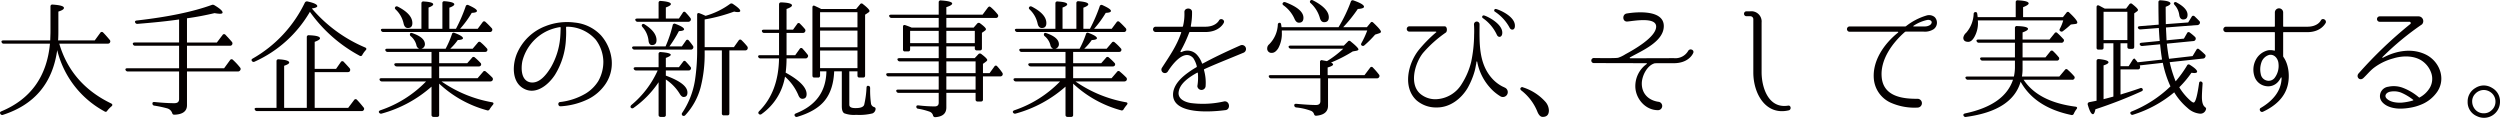 <svg xmlns="http://www.w3.org/2000/svg" width="804.472" height="37.91" viewBox="0 0 804.472 37.91"><title>01-lead</title><g id="a15f3c39-f899-4986-bca7-9fff4722ac96" data-name="レイヤー 2"><g id="f0467b2a-34e8-45ed-94f5-a0f145263bb8" data-name="レイヤー 1"><path d="M3.832,38.97a.665.665,0,0,1-.834-.291c-.25-.333-.125-.666.293-.833,9.41-3.914,14.656-11.16,15.656-21.778H4.082a.648.648,0,0,1-.709-.541c-.125-.292.084-.5.584-.5H19.031c.041-1.291.082-2.207.082-2.832V4.116a.581.581,0,0,1,.709-.625c2.414.167,3.623.5,3.623,1.083,0,.416-.584.791-1.791,1.166v6.371c0,.625,0,1.583-.084,2.915H33.355l1.791-2.457a.568.568,0,0,1,.916-.083c.748.75,1.416,1.541,2.123,2.374a.688.688,0,0,1,.041.875c-.082.208-.332.333-.707.333H21.945c2.541,8.661,8.121,15.116,16.699,19.238.457.25.498.583.123.916a8.797,8.797,0,0,0-1.373,1.416.576.576,0,0,1-.916.208A30.643,30.643,0,0,1,21.279,18.149C19.779,28.768,13.992,35.681,3.832,38.97Z" transform="translate(-2.87 -2.018)" fill="#040000"/><path d="M63.039,16.733V23.98H74.99l1.914-2.623a.57.57,0,0,1,.918-.084,20.893,20.893,0,0,1,2.289,2.457.695.695,0,0,1,.041.916.839.839,0,0,1-.748.375H63.039V35.889c0,1.915-1.375,2.957-4.082,3.04-.416,0-.582-.208-.707-.583a2.333,2.333,0,0,0-1.582-1.458,35.441,35.441,0,0,0-4.123-.874.658.658,0,0,1-.625-.708c0-.375.25-.5.709-.458,2.457.25,4.58.375,6.328.375,1.041,0,1.541-.417,1.541-1.333V25.02h-16.49a.762.762,0,0,1-.748-.5c-.125-.333.125-.541.582-.541H60.498V16.733H46.383a.713.713,0,0,1-.75-.5c-.125-.333.125-.541.582-.541H60.498V8.28c-3.705.541-8.162 1-13.367,1.416a.718.718,0,0,1-.791-.5c-.125-.291.084-.541.543-.583Q61.81,6.927,70.992,3.617a.949.949,0,0,1,.875.084c1.748,1.041,2.623,1.832,2.623,2.332,0,.291-.291.416-.916.416a14.355,14.355,0,0,1-1.666-.208c-2.832.666-5.787,1.249-8.869,1.666v7.787h9.619l1.832-2.415a.566.566,0,0,1,.916-.083c.625.666,1.332,1.416,2.041,2.249a.76.76,0,0,1,.125.916.728.728,0,0,1-.75.374Z" transform="translate(-2.87 -2.018)" fill="#040000"/><path d="M103.467,5.032a46.054,46.054,0,0,0,16.947,12.284c.416.208.459.541.125.875a7.608,7.608,0,0,0-1.082,1.499.569.569,0,0,1-.875.25,46.613,46.613,0,0,1-15.99-14.116A39.043,39.043,0,0,1,84.811,21.855a.645.645,0,0,1-.873-.208c-.25-.291-.125-.583.25-.791A41.259,41.259,0,0,0,100.969,2.867a.756.756,0,0,1,.873-.375q3.123.687,3.123,1.499,0,.5-1.748.75C103.301,4.824,103.383,4.949,103.467,5.032Zm.666,20.196V36.722H114.918l1.916-2.54a.563.563,0,0,1,.916-.042c.791.833,1.457,1.624,2.082,2.415a.645.645,0,0,1,.082.875.736.736,0,0,1-.707.333H85.603a.763.763,0,0,1-.75-.5c-.168-.333.082-.541.582-.541H91.85V21.73a.58.58,0,0,1,.707-.625c2.248.125,3.373.499,3.373,1.041,0,.334-.541.666-1.625,1.041V36.722h7.289V13.985a.579.579,0,0,1,.707-.625c2.373.084,3.539.416,3.539,1,0,.333-.582.708-1.707,1.124v8.703h6.871l1.541-2.207a.568.568,0,0,1,.916-.083c.707.749,1.332,1.415,1.916,2.082a.814.814,0,0,1,.082.916c-.125.25-.375.333-.75.333Z" transform="translate(-2.87 -2.018)" fill="#040000"/><path d="M144.185,18.732v3.623h9.035l1.541-1.749a.57.57,0,0,1,.916-.084,17.858,17.858,0,0,1,1.791,1.708.658.658,0,0,1,.084.916.807.807,0,0,1-.709.25H144.185v3.789h12.367l1.748-2.04a.569.569,0,0,1,.916-.084,26.552,26.552,0,0,1,2.041,1.873.76.76,0,0,1,.125.916.84.84,0,0,1-.75.375H144.935a40.917,40.917,0,0,0,16.281,6.704c.5.084.582.417.25.833a11.141,11.141,0,0,0-1.041,1.416.643.643,0,0,1-.834.333,36.387,36.387,0,0,1-15.406-8.578V38.97a.583.583,0,0,1-.625.666h-1.166a.613.613,0,0,1-.666-.666V29.893a40.161,40.161,0,0,1-15.99,8.661.717.717,0,0,1-.875-.291c-.207-.291-.041-.583.375-.75a36.871,36.871,0,0,0,14.74-9.286H125.779a.764.764,0,0,1-.75-.5c-.125-.334.084-.542.584-.542h16.115v-3.789H130.527a.8.8,0,0,1-.75-.5c-.125-.333.125-.541.625-.541h11.326V18.732H127.654a.749.749,0,0,1-.75-.458c-.166-.333.041-.583.582-.583h10.244a1.555,1.555,0,0,1-.875-1.208,5.494,5.494,0,0,0-1.832-2.832.664.664,0,0,1-.125-.916c.084-.167.334-.167.709-.042,2.623.916,3.998,2.082,3.998,3.581a1.477,1.477,0,0,1-1.125,1.416h7.787a30.487,30.487,0,0,0,2.039-4.706.55.55,0,0,1,.834-.374c1.791.666,2.707,1.249,2.707,1.707,0,.333-.584.541-1.666.583a18.217,18.217,0,0,1-2.416,2.79h7.205l1.666-1.957a.569.569,0,0,1,.916-.084,16.81,16.81,0,0,1,1.957,1.915.644.644,0,0,1,.082.875c-.125.208-.332.291-.707.291Zm5.412-7.454a51.003,51.003,0,0,0,3.123-7.204.603.603,0,0,1,.875-.416c1.832.833,2.748,1.416,2.748,1.874,0,.375-.541.583-1.666.625a33.257,33.257,0,0,1-3.746,5.122h5.662l1.582-2.123a.569.569,0,0,1,.916-.084c.793.708,1.459,1.415,2,1.998a.744.744,0,0,1-.625,1.25H126.238a.762.762,0,0,1-.75-.5c-.166-.334.084-.542.582-.542h12.41V3.117a.58.58,0,0,1,.707-.625c2.041.125,3.082.416,3.082.916,0,.334-.5.666-1.498,1.041v6.829h4.455V3.034a.58.58,0,0,1,.707-.625q3.123.25,3.123.999c0,.334-.541.708-1.582,1.083v6.787Zm-18.695-7.12c3.123,1.624,4.662,3.373,4.662,5.288,0,1.041-.457,1.583-1.457,1.583q-1.06,0-1.373-1.499a8.707,8.707,0,0,0-2.541-4.456c-.291-.291-.332-.541-.125-.791C130.234,4.033,130.527,3.991,130.902,4.158Z" transform="translate(-2.87 -2.018)" fill="#040000"/><path d="M199.728,21.689a11.867,11.867,0,0,1-2.25,7.704,14.618,14.618,0,0,1-5.121,4.414,23.264,23.264,0,0,1-9.078,2.415c-.875.084-1.041-1.291-.166-1.374A20.778,20.778,0,0,0,191.357,32.1a12.304,12.304,0,0,0,4.039-3.998,12.598,12.598,0,0,0,1.625-6.371,12.096,12.096,0,0,0-2.457-6.954,12.373,12.373,0,0,0-9.369-4.164.178.178,0,0,0-.166.167v.499a28.849,28.849,0,0,1-.043,3.207,23.881,23.881,0,0,1-3.539,11.618c-2.166,3.332-6.412,6.788-10.41,4.206-3.582-2.29-3.248-7.704-1.791-11.118a16.218,16.218,0,0,1,9.119-8.745,18.949,18.949,0,0,1,9.453-1.166,13.348,13.348,0,0,1,8.412,4.081,14.06,14.06,0,0,1,3.498,8.245ZM183.279,10.904a.178.178,0,0,0-.166-.167,15.384,15.384,0,0,0-4.082,1.208,14.767,14.767,0,0,0-8.078,9.786c-.457,2.374-.416,6.205,2.582,6.788,2.957.5,5.248-2.624,6.58-4.789a22.933,22.933,0,0,0,2.998-9.411c.125-1.333.125-2.332.166-3.04Z" transform="translate(-2.87 -2.018)" fill="#040000"/><path d="M214.797,28.477a31.42,31.42,0,0,1-8.037,8.245.624.624,0,0,1-.916-.084c-.166-.249-.084-.541.207-.833a30.901,30.901,0,0,0,8.453-11.118h-6.953a.763.763,0,0,1-.75-.5c-.125-.333.125-.541.625-.541h7.371V19.398a.58.58,0,0,1,.707-.624c2.123.166,3.207.458,3.207.874,0,.291-.541.625-1.582,1V23.646h4.205l1.332-1.748c.25-.375.584-.417.916-.042.541.583,1.041,1.125,1.459,1.666a.641.641,0,0,1,.041.874c-.125.208-.291.292-.666.292h-7.287v1.665c4.664,1.708,6.953,3.498,6.953,5.455,0,.958-.416,1.416-1.248,1.416-.418,0-.834-.333-1.25-1.041a14.526,14.526,0,0,0-4.455-4.58V38.97a.583.583,0,0,1-.625.666h-1.041a.613.613,0,0,1-.666-.666Zm2.248-11.535a40.089,40.089,0,0,0,2.291-6.829.591.591,0,0,1,.873-.416c1.875.708,2.791,1.291,2.791,1.749,0,.333-.541.541-1.666.583a41.482,41.482,0,0,1-3.039,4.914h3.996l1.291-1.833a.53.53,0,0,1,.916-.083,20.08,20.08,0,0,1,1.291,1.666.758.758,0,0,1,.084.916.796.796,0,0,1-.75.374H207.051a.764.764,0,0,1-.75-.5c-.125-.333.125-.541.625-.541Zm-2.248-8.953V2.95a.58.58,0,0,1,.707-.625q3.249.25,3.248,1c0,.333-.541.708-1.623,1.083V7.989h4.205l1.25-1.874a.516.516,0,0,1,.916-.083,19.047,19.047,0,0,1,1.541,1.79.694.694,0,0,1,0,.875.836.836,0,0,1-.709.333h-16.24a.729.729,0,0,1-.75-.5c-.166-.333.084-.541.584-.541Zm-4.498,1.873c2.582,1.624,3.832,3.332,3.832,5.081,0,1.041-.5,1.582-1.459,1.582-.666,0-1.041-.541-1.123-1.54a7.758,7.758,0,0,0-1.957-4.289c-.25-.334-.293-.583-.084-.833A.617.617,0,0,1,210.299,9.863Zm19.322,8.37v.666a42.958,42.958,0,0,1-1.291,11.202,21.208,21.208,0,0,1-4.955,8.994.667.667,0,0,1-.959.042.631.631,0,0,1,0-.833,26.227,26.227,0,0,0,4.082-10.41,64.266,64.266,0,0,0,.707-10.036V6.781c0-.5.291-.666.75-.5.791.291,1.416.583,1.957.833a24.771,24.771,0,0,0,7.871-3.831.75.75,0,0,1,.916,0c1.582,1.042,2.373,1.791,2.373,2.207,0,.292-.25.417-.75.417a4.402,4.402,0,0,1-1.207-.167,53.669,53.669,0,0,1-9.494,2.54v8.911h9.41l1.541-2.165a.569.569,0,0,1,.916-.083,19.971,19.971,0,0,1,1.832,1.998.836.836,0,0,1,.084.875.756.756,0,0,1-.75.416h-5.08V38.471c0,.458-.209.666-.625.666h-1.125a.578.578,0,0,1-.666-.666V18.232Z" transform="translate(-2.87 -2.018)" fill="#040000"/><path d="M255.973,20.814a35.801,35.801,0,0,1-.291,4.58c4.496,2.457,6.746,4.789,6.746,6.913q0,1.498-1.375,1.499c-.582,0-1-.416-1.332-1.291a16.642,16.642,0,0,0-4.248-5.83A18.447,18.447,0,0,1,247.935,38.72a.621.621,0,0,1-.916-.084c-.207-.249-.166-.499.125-.833,4.164-4.123,6.289-9.786,6.414-16.99h-5.955a.729.729,0,0,1-.75-.5c-.125-.334.125-.541.582-.541h6.123V12.611H248.77a.681.681,0,0,1-.709-.5c-.125-.333.125-.541.584-.541h4.914V3.45c0-.458.248-.666.707-.666,2.291.083,3.457.416,3.457.958,0,.374-.584.75-1.75,1.165V11.57h2.082l1.332-1.832a.529.529,0,0,1,.916-.084,21.896,21.896,0,0,1,1.541,1.665.747.747,0,0,1,.084.916.73.73,0,0,1-.709.375h-5.246v7.162h2.791l1.457-2.04a.544.544,0,0,1,.916-.042,23.547,23.547,0,0,1,1.582,1.874.642.642,0,0,1,.041.874.729.729,0,0,1-.707.375ZM278.375,4.907l1.25-1.499a.566.566,0,0,1,.916-.083c1.457,1.124,2.123,1.874,2.123,2.207a.527.527,0,0,1-.291.458l-1.123.75V26.311c0,.459-.209.666-.668.666h-1.123c-.459,0-.666-.208-.666-.666V24.979h-2.625V35.722c0,.75.668,1.083,2,1.083,1.582,0,2.539-.333,2.789-1.083a29.34,29.34,0,0,0,.75-5.539c.041-.499.334-.666.75-.499.291.084.416.334.416.75a30.754,30.754,0,0,0,.291,4.997,1.421,1.421,0,0,0,.875.999c.416.125.625.292.582.75a1.655,1.655,0,0,1-.998,1.332,17.625,17.625,0,0,1-5.248.459,8.862,8.862,0,0,1-3.83-.499c-.541-.334-.791-1.083-.791-2.291V24.979h-2.457c-.166,3.998-1.207,7.162-3.082,9.453-1.791,2.207-4.705,3.956-8.744,5.163a.661.661,0,0,1-.875-.333c-.166-.333,0-.583.375-.75,6.455-2.54,9.703-7.037,9.828-13.533h-2.041V26.311a.594.594,0,0,1-.666.666h-1.166c-.416,0-.625-.208-.625-.666V4.408c0-.5.291-.708.75-.5.666.333,1.373.625,2.041.999Zm-11.617,1.041V10.82H278.793V5.948Zm12.035,5.913H266.758v5.372H278.793Zm0,6.413H266.758v5.663H278.793Z" transform="translate(-2.87 -2.018)" fill="#040000"/><path d="M304.935,10.904V7.781H289.779a.729.729,0,0,1-.75-.5c-.166-.291.084-.541.584-.541h15.322V2.784a.581.581,0,0,1,.709-.625c2.457.167,3.623.5,3.623,1,0,.374-.625.75-1.875,1.166V6.74h11.66l1.707-2.29c.291-.333.541-.416.791-.208a2.924,2.924,0,0,1,.416.333,15.556,15.556,0,0,1,1.916,2.04.686.686,0,0,1-.582,1.166H307.393v3.123H316.18l1.125-1.29a.664.664,0,0,1,.957-.084q1.872,1.374,1.873,1.873c0,.167-.125.375-.457.583l-.834.583v4.997c0,.458-.207.666-.623.666h-1a.594.594,0,0,1-.666-.666v-.625h-9.162v3.79h9.119l1.166-1.25a.671.671,0,0,1,.959-.084c1.291.958,1.914,1.624,1.914,1.916,0,.166-.166.374-.457.583l-.916.666v2.998h2.123l1.541-2.123a.531.531,0,0,1,.916-.084,17.66,17.66,0,0,1,1.625,2.04.755.755,0,0,1,.041.875.783.783,0,0,1-.707.333h-5.539v7.412a.583.583,0,0,1-.625.667h-1.082a.594.594,0,0,1-.666-.667V31.891h-9.412v4.706c0,1.915-1.166,2.956-3.539,3.123a.695.695,0,0,1-.75-.583,1.771,1.771,0,0,0-1.166-1.208,21.918,21.918,0,0,0-3.58-.916.622.622,0,0,1-.625-.666c0-.333.25-.458.707-.416a47.125,47.125,0,0,0,5.164.334c.916,0,1.332-.417,1.332-1.208V31.891H292.068a.697.697,0,0,1-.748-.458c-.168-.334.041-.583.541-.583h13.074V26.602H288.779a.672.672,0,0,1-.707-.541c-.125-.292.125-.5.582-.5h16.281v-3.789H292.443a.725.725,0,0,1-.748-.5c-.168-.291.082-.541.582-.541h12.658v-3.79h-9.201v.958c0,.458-.209.666-.625.666h-1a.579.579,0,0,1-.666-.666V10.654c0-.5.291-.708.75-.541.832.291,1.498.541,2.039.791Zm0,1.041h-9.201v3.956h9.201Zm2.457,0v3.956h9.162V11.945Zm0,13.617h9.412v-3.789h-9.412Zm0,1.041V30.85h9.412V26.602Z" transform="translate(-2.87 -2.018)" fill="#040000"/><path d="M348.195,18.732v3.623h9.037l1.541-1.749a.57.57,0,0,1,.916-.084,17.819,17.819,0,0,1,1.789,1.708.654.654,0,0,1,.084.916.803.803,0,0,1-.707.25h-12.66v3.789h12.367l1.75-2.04a.569.569,0,0,1,.916-.084,27.317,27.317,0,0,1,2.041,1.873.76.76,0,0,1,.125.916.844.844,0,0,1-.75.375H348.945a40.94,40.94,0,0,0,16.281,6.704c.5.084.584.417.25.833a11.151,11.151,0,0,0-1.041,1.416.64.64,0,0,1-.832.333,36.393,36.393,0,0,1-15.408-8.578V38.97a.582.582,0,0,1-.625.666h-1.164a.613.613,0,0,1-.668-.666V29.893a40.135,40.135,0,0,1-15.99,8.661.714.714,0,0,1-.873-.291c-.209-.291-.043-.583.375-.75a36.871,36.871,0,0,0,14.74-9.286H329.791a.762.762,0,0,1-.75-.5c-.125-.334.084-.542.582-.542h16.115v-3.789H334.537a.804.804,0,0,1-.75-.5c-.125-.333.125-.541.625-.541h11.326V18.732H331.664a.749.749,0,0,1-.75-.458c-.166-.333.043-.583.584-.583h10.244a1.547,1.547,0,0,1-.875-1.208,5.507,5.507,0,0,0-1.832-2.832.662.662,0,0,1-.125-.916c.082-.167.332-.167.707-.042,2.623.916,3.998,2.082,3.998,3.581a1.477,1.477,0,0,1-1.125,1.416h7.787a30.292,30.292,0,0,0,2.041-4.706.548.548,0,0,1,.832-.374c1.791.666,2.707,1.249,2.707,1.707,0,.333-.582.541-1.666.583a18.296,18.296,0,0,1-2.414,2.79h7.203l1.666-1.957a.57.57,0,0,1,.916-.084,16.817,16.817,0,0,1,1.957,1.915.647.647,0,0,1,.084.875c-.125.208-.334.291-.709.291Zm5.414-7.454a51.003,51.003,0,0,0,3.123-7.204.602.602,0,0,1,.875-.416c1.832.833,2.748,1.416,2.748,1.874,0,.375-.541.583-1.666.625a33.282,33.282,0,0,1-3.748,5.122h5.664l1.582-2.123a.569.569,0,0,1,.916-.084c.791.708,1.457,1.415,1.998,1.998a.743.743,0,0,1-.623,1.25H330.248a.764.764,0,0,1-.75-.5c-.166-.334.084-.542.584-.542H342.49V3.117a.581.581,0,0,1,.709-.625c2.041.125,3.082.416,3.082.916,0,.334-.5.666-1.5,1.041v6.829h4.455V3.034a.581.581,0,0,1,.709-.625q3.123.25,3.123.999c0,.334-.541.708-1.582,1.083v6.787Zm-18.697-7.12c3.123,1.624,4.664,3.373,4.664,5.288,0,1.041-.459,1.583-1.457,1.583q-1.063,0-1.375-1.499a8.703,8.703,0,0,0-2.539-4.456c-.293-.291-.334-.541-.125-.791C334.246,4.033,334.537,3.991,334.912,4.158Z" transform="translate(-2.87 -2.018)" fill="#040000"/><path d="M390.414,24.27a.251.251,0,0,0-.125.25,14.918,14.918,0,0,1,.541,5.08,1.335,1.335,0,0,1-2.666.125,16.345,16.345,0,0,0,.168-4.206c-.043-.084-.125-.167-.209-.125-2.539,1.415-5.746,3.498-5.996,6.413-.166,2.166,2.166,3.082,3.955,3.373a30.507,30.507,0,0,0,10.744-.541c1.832-.208,2.123,2.748.25,2.831-6.121.791-17.781,1.125-16.656-5.913.5-2.748,2.914-4.872,5.039-6.371a26.057,26.057,0,0,1,2.414-1.54.295.295,0,0,0,.125-.25,8.347,8.347,0,0,0-1.166-2.707c-3.082-3.29-7.203,2.79-8.203,4.372a1.115,1.115,0,0,1-1.873-1.208c2.623-4.039,4.746-7.079,6.203-11.285.043-.125,0-.249-.082-.249h-8.121a.854.854,0,1,1,0-1.708h8.578a.191.191,0,0,0,.209-.167A15.913,15.913,0,0,0,384,5.99v-.042c-.082-1.582,2.582-1.582,2.457.042a21.336,21.336,0,0,1-.416,4.456.179.179,0,0,0,.166.167h4.539c3.332,0,4.332-1.915,4.373-1.999.5-.958,2.041-.208,1.541.75-.043.125-1.416,2.957-5.914,2.957H385.75a.279.279,0,0,0-.209.167,42.592,42.592,0,0,1-2.789,5.996c-.084.167.082.375.25.292l.332-.125a4.116,4.116,0,0,1,4.664.958,8.163,8.163,0,0,1,1.666,2.79.153.153,0,0,0,.209.084c3.539-1.916,6.912-3.54,12.158-5.872a1.286,1.286,0,0,1,1.082,2.332C397.201,21.398,393.787,22.73,390.414,24.27Z" transform="translate(-2.87 -2.018)" fill="#040000"/><path d="M433.588,10.779a46.939,46.939,0,0,0,3.957-8.204.612.612,0,0,1,.875-.416c2.248.791,3.373,1.458,3.373,2.041,0,.374-.668.625-2,.708a47.541,47.541,0,0,1-4.705,5.872h7.621l1.166-1.416c.248-.375.582-.375.916-.042,1.623,1.541,2.455,2.499,2.455,2.915,0,.167-.166.375-.582.5l-1.291.416a33.658,33.658,0,0,1-3.457,3.456.653.653,0,0,1-.916,0c-.207-.166-.207-.416,0-.791a26.999,26.999,0,0,0,1.834-3.997H415.35v.624a9.723,9.723,0,0,1-1.166,5.122c-.625.958-1.291,1.458-1.998,1.458a1.355,1.355,0,0,1-1.541-1.499,1.662,1.662,0,0,1,.625-1.25,9.55,9.55,0,0,0,2.789-6.329.57.57,0,0,1,.709-.583q.31.062.375.625c.082.499.123.75.123.791ZM431.84,22.771c0,.292-.584.625-1.748.958v2.457H441.959l1.791-2.374a.545.545,0,0,1,.916-.042,24.112,24.112,0,0,1,1.914,2.207.697.697,0,0,1,.043.916.783.783,0,0,1-.709.334H430.215v8.786c0,1.957-1.289,3.04-3.83,3.248-.416,0-.582-.208-.707-.625a1.673,1.673,0,0,0-.959-.958,18.609,18.609,0,0,0-4.746-1.083.695.695,0,0,1-.625-.75c0-.291.25-.458.707-.416,2.748.25,4.873.375,6.289.375.957,0,1.416-.417,1.416-1.25V27.227H411.935a.713.713,0,0,1-.75-.5c-.166-.333.084-.541.584-.541h15.865v-4.206a.538.538,0,0,1,.707-.583c.375.083.875.167,1.5.291l.25-.125a32.194,32.194,0,0,0,5.037-3.873H418.348a.783.783,0,0,1-.791-.458c-.125-.333.084-.541.625-.541h17.115l1.289-1.291a.568.568,0,0,1,.918-.042c1.664,1.333,2.498,2.207,2.498,2.54,0,.208-.209.375-.666.458l-1.166.208a45.232,45.232,0,0,1-6.996,3.581C431.631,22.355,431.84,22.564,431.84,22.771ZM416.516,2.742c3.832,1.458,5.789,3.123,5.789,4.997,0,1.083-.5,1.582-1.459,1.582-.623,0-1.082-.458-1.457-1.332a10.62,10.62,0,0,0-3.498-4.248c-.332-.25-.416-.499-.207-.791C415.85,2.701,416.1,2.617,416.516,2.742Zm8.828-.625c3.414,1.748,5.121,3.581,5.121,5.455,0,1.041-.498,1.583-1.498,1.583-.709,0-1.166-.5-1.416-1.5a10.279,10.279,0,0,0-2.914-4.622.523.523,0,0,1-.125-.791C424.678,1.993,424.969,1.951,425.344,2.118Z" transform="translate(-2.87 -2.018)" fill="#040000"/><path d="M485.844,33.099a14.082,14.082,0,0,1-3.457-2.832,17.145,17.145,0,0,1-4.164-8.37.13.13,0,0,0-.25,0c0,.125-.041.249-.041.416-.168.875-.293,1.749-.543,2.623A24.823,24.823,0,0,1,475.1,30.392c-2,3.332-5.58,6.246-9.91,6.205a9.56,9.56,0,0,1-6.496-2.291c-4.539-4.206-2.748-11.868.748-16.24a44.184,44.184,0,0,1,5.289-5.414.752.752,0,0,1,.291-.208.159.159,0,0,0-.082-.249h-8.537a.854.854,0,1,1,0-1.708h11.326c.834,0,.916,1.458.459,1.957a38.834,38.834,0,0,0-7.412,6.621c-2.666,3.332-4.707,10.494-.418,13.492a7.476,7.476,0,0,0,4.832,1.374,10.095,10.095,0,0,0,8.035-4.872,23.663,23.663,0,0,0,3.041-7.079,43.669,43.669,0,0,0,.957-8.745,29.186,29.186,0,0,0-.041-3.332.9.9,0,0,1,1.791-.166c0,5.788-.418,12.534,3.996,17.489a11.737,11.737,0,0,0,3.291,2.582s.541.249.957.458A1.575,1.575,0,0,1,485.844,33.099Zm.416-20.154c-.209,1.166-1.291,1.208-1.707.291a13.421,13.421,0,0,0-4.498-5.372.473.473,0,0,1,.334-.875C481.18,7.114,486.76,9.738,486.26,12.944Zm4.08-2.373c-.084,1.208-1.25,1.29-1.707.333a14.181,14.181,0,0,0-4.705-5.122.468.468,0,0,1,.291-.875C485.051,5.032,490.674,7.281,490.34,10.571Z" transform="translate(-2.87 -2.018)" fill="#040000"/><path d="M492.998,30.142a16.305,16.305,0,0,1,7.08,4.539,4.42,4.42,0,0,1,1.207,2.873c0,1.375-.666,2.082-1.998,2.082-.668,0-1.209-.541-1.666-1.583A16.29,16.29,0,0,0,492.373,31.1c-.291-.291-.373-.541-.166-.791A.564.564,0,0,1,492.998,30.142Z" transform="translate(-2.87 -2.018)" fill="#040000"/><path d="M541.508,20.731a4.773,4.773,0,0,0,4.621-2.374c.584-.916,2.082-.249,1.582.75-.291.666-1.789,3.248-6.246,3.248,0,0-5.871-.042-6.162.042-2.498.708-4.123,4.164-4.123,6.496,0,3.207,2.082,5.372,5.289,5.872a1.354,1.354,0,0,1-.084,2.706c-4.164,0-7.287-3.872-7.287-7.703a8.76,8.76,0,0,1,3.664-7.163c.084-.084.084-.208-.082-.25l-16.99-.042a.813.813,0,0,1,.041-1.624s6.955.125,7.83-.083a10.042,10.042,0,0,0,2.33-1.125c2.625-1.415,9.912-5.497,9.912-8.911,0-3.248-7.537-1.749-9.287-1.624-1.623.125-1.707-2.332-.207-2.582,3.164-.541,11.951-1.291,11.951,4.039,0,5.08-7.205,7.995-10.869,10.077-.125.125-.166.25.084.291Z" transform="translate(-2.87 -2.018)" fill="#040000"/><path d="M578.52,37.513c-7.494,1.79-11.451-5.413-11.451-12.159V8.197a.96.96,0,0,0-.916-.958h-1.291a.791.791,0,0,1,0-1.582h1.209A3.302,3.302,0,0,1,569.734,9.28V25.229c0,5.039,2.248,11.784,8.494,10.785C579.188,35.806,579.394,37.263,578.52,37.513Z" transform="translate(-2.87 -2.018)" fill="#040000"/><path d="M625.109,11.403a5.174,5.174,0,0,1-3.246.791h-5.664a.582.582,0,0,0-.375.125c-4.08,3.581-7.912,8.911-7.453,14.45.5,6.204,6.496,7.079,11.492,7.037a1.416,1.416,0,1,1,.084,2.832,18.839,18.839,0,0,1-8.287-1.415,9.281,9.281,0,0,1-5.787-7.579c-.625-5.913,3.205-11.493,7.785-15.157a.145.145,0,0,0-.082-.25h-15.49a.854.854,0,1,1,0-1.707h17.863a.595.595,0,0,0,.25-.084,19.694,19.694,0,0,1,6.537-3.415,2.823,2.823,0,0,1,2.707.5A2.592,2.592,0,0,1,625.109,11.403Zm-2.123-2.956a12.767,12.767,0,0,0-4.371,1.873.107.107,0,0,0,.041.208h3.623a3.071,3.071,0,0,0,1.707-.5C625.027,9.113,624.236,8.239,622.986,8.447Z" transform="translate(-2.87 -2.018)" fill="#040000"/><path d="M651.504,7.531V2.742a.581.581,0,0,1,.709-.625c2.332.124,3.455.458,3.455 1,0,.333-.582.749-1.791,1.208V7.531h12.826l1.125-1.416a.528.528,0,0,1,.916-.042c1.748,1.624,2.582,2.707,2.582,3.165,0,.291-.209.458-.666.5l-1.416.166a28.268,28.268,0,0,1-2.541,2.124.643.643,0,0,1-.875,0c-.291-.208-.291-.458-.082-.833a12.339,12.339,0,0,0,1.041-2.623H639.303l.043.291a9.214,9.214,0,0,1-1.041,4.872c-.625,1.166-1.291,1.749-2.082,1.749-1.041,0-1.584-.458-1.584-1.333a2.652,2.652,0,0,1,.916-1.583,9.784,9.784,0,0,0,2.416-6.079.584.584,0,0,1,.709-.583c.291.041.416.25.457.624.041.25.084.583.125,1Zm14.033,19.113,1.791-2.124a.544.544,0,0,1,.916-.042,18.95,18.95,0,0,1,2.041,2.041.642.642,0,0,1,.041.874.688.688,0,0,1-.666.292H654.045c3.123,4.705,8.66,7.62,16.738,8.661.5.083.625.375.293.791a7.085,7.085,0,0,0-.875,1.458.669.669,0,0,1-.832.416c-7.787-1.624-13.242-5.205-16.283-10.702q-2.683,9.307-17.531,11.326a.704.704,0,0,1-.832-.374q-.249-.562.5-.75c8.453-1.79,13.574-5.371,15.406-10.826H636.18a.782.782,0,0,1-.791-.458c-.207-.334.043-.583.541-.583h14.992a14.52,14.52,0,0,0,.332-2.79v-2.332h-10.41a.729.729,0,0,1-.75-.5c-.166-.333.084-.541.584-.541h10.576V15.776H639.678a.729.729,0,0,1-.75-.499c-.166-.333.084-.541.584-.541h11.742V11.029a.581.581,0,0,1,.709-.625c2.332.083,3.498.375,3.498.916q0,.5-1.75,1.124v2.291h8.662l1.623-1.999a.546.546,0,0,1,.916-.084c.709.625,1.334,1.291,1.916,1.916a.605.605,0,0,1,.041.875.702.702,0,0,1-.707.333H653.711v4.705h7.371l1.541-1.915a.57.57,0,0,1,.916-.084,19.273,19.273,0,0,1,1.748,1.874.65.65,0,0,1,.084.875.688.688,0,0,1-.666.291H653.711V23.98a14.151,14.151,0,0,1-.207,2.665Z" transform="translate(-2.87 -2.018)" fill="#040000"/><path d="M698.596,21.19c-.25-1.541-.459-3.165-.625-4.914l-5.746.541a.761.761,0,0,1-.793-.458c-.125-.291.084-.541.543-.583l5.871-.583c-.084-.708-.168-2.082-.291-4.164l-5.914.458a.782.782,0,0,1-.791-.458c-.125-.333.084-.541.541-.583l6.121-.499c-.041-2.082-.082-4.497-.082-7.204a.579.579,0,0,1,.707-.625c2.123.124,3.164.499,3.164 1,0,.333-.498.708-1.541,1.083,0,2.54.043,4.373.043,5.58l7.203-.541,1.125-1.832c.207-.375.541-.416.916-.167.5.5,1,.958,1.498,1.499a.703.703,0,0,1,.168.875.808.808,0,0,1-.666.458l-10.203.791.209,4.123,5.58-.541.998-1.749a.543.543,0,0,1,.875-.208,16.771,16.771,0,0,1,1.707,1.416.76.76,0,0,1,.125.916.783.783,0,0,1-.707.416l-8.496.833c.25,2.165.5,3.789.709,4.872l7.578-.875,1.207-1.998c.209-.416.543-.5.875-.208a24.09,24.09,0,0,1,1.832,1.624.656.656,0,0,1,.168.875.784.784,0,0,1-.709.5l-10.744,1.166a38.795,38.795,0,0,0,1.916,6.163,36.591,36.591,0,0,0,3.664-5.081.562.562,0,0,1,.875-.25c1.625,1,2.373,1.748,2.373,2.207,0,.291-.332.458-.957.458-.084,0-.375-.042-.875-.084a33.07,33.07,0,0,1-3.914,4.664,19.091,19.091,0,0,0,3.664,4.372c.459.375.75.541.959.541.582,0,1.166-2.082,1.748-6.205.041-.5.375-.708.791-.5a.644.644,0,0,1,.334.708c-.125,1.874-.209,3.29-.209,4.247,0,1.624.334,2.707.959,3.165.291.25.498.458.332.833a1.826,1.826,0,0,1-1.873,1.333,6.717,6.717,0,0,1-4.039-1.832,20.412,20.412,0,0,1-4.289-5.039,38.429,38.429,0,0,1-13.242,7.204.617.617,0,0,1-.834-.375c-.166-.25,0-.5.375-.666a38.765,38.765,0,0,0,12.492-8.079,33.78,33.78,0,0,1-2.457-7.579l-7.453.833a.143.143,0,0,1,.041.083,1.01,1.01,0,0,1,0,.916.76.76,0,0,1-.707.291h-5.496v8.079l.332-.084a2.933,2.933,0,0,0,.334-.125c1.291-.374,3.164-.958,5.662-1.832a.566.566,0,0,1,.834.416c.082.25-.084.458-.459.625A144.772,144.772,0,0,1,677.15,37.18c-.209,1.083-.5,1.582-.793,1.582-.541,0-1.082-.999-1.664-3.039a.626.626,0,0,1,.5-.833l2.33-.458V21.648c0-.416.25-.625.709-.625,2.082.208,3.123.541,3.123,1.041,0,.334-.541.666-1.582,1V33.932l.625-.167c.582-.124,1.414-.374,2.539-.666V15.942h-3.164v1.416c0,.416-.209.625-.666.625h-.959a.553.553,0,0,1-.625-.625V4.325c0-.499.293-.708.75-.541.416.208.834.458,1.332.708l.543.291h6.869l1.041-1.375a.609.609,0,0,1,.959-.083c1.207.958,1.832,1.582,1.832,1.915,0,.125-.084.291-.334.458l-.873.625V17.067c0,.458-.209.666-.625.666h-.916c-.459,0-.666-.208-.666-.666V15.942h-2.207V23.313h2.623l1.291-2.04c.25-.375.541-.5.707-.333.043.083.168.208.25.333a5.749,5.749,0,0,1,.625.791ZM679.773,5.824v9.078h7.662V5.824Zm23.527-2.998c2.332,1.25,3.498,2.582,3.498,3.956,0,1-.459,1.499-1.416,1.499-.666,0-1.125-.5-1.25-1.457a5.879,5.879,0,0,0-1.498-3.207c-.25-.334-.334-.583-.125-.791A.617.617,0,0,1,703.301,2.825Z" transform="translate(-2.87 -2.018)" fill="#040000"/><path d="M745.352,12.361h-7.621a.153.153,0,0,0-.166.167v7.579a.575.575,0,0,0,.084.25c1.707,2.374,2.082,6.121,1.414,8.953-.957,4.205-4.246,6.912-7.994,8.661-.832.375-1.457-.875-.666-1.249,3.664-2.166,6.578-5.289,6.662-9.661,0-.125-.166-.167-.25-.042a6.775,6.775,0,0,1-.75,1.166,4.22,4.22,0,0,1-4.08,1.54,4.589,4.589,0,0,1-3.705-3.29,6.829,6.829,0,0,1,.416-5.038,5.932,5.932,0,0,1,4.08-3.206,5.141,5.141,0,0,1,1.957.124c.084.042.166-.042.166-.124V12.528c0-.124-.082-.167-.207-.167H719.158a.875.875,0,0,1,0-1.749h15.533a.189.189,0,0,0,.207-.167V6.032a1.333,1.333,0,1,1,2.666,0v4.414a.179.179,0,0,0,.166.167h7.621c3.33,0,4.289-1.915,4.33-1.999.5-.999,1.957-.208,1.582.75C751.182,9.488,749.807,12.361,745.352,12.361ZM733.066,19.69a3.707,3.707,0,0,0-2.539,2.54,6.712,6.712,0,0,0-.166,3.623,2.543,2.543,0,0,0,1.914,2.082,2.445,2.445,0,0,0,2.498-.791,6.377,6.377,0,0,0,1.291-4.663C735.982,21.064,734.857,19.357,733.066,19.69Z" transform="translate(-2.87 -2.018)" fill="#040000"/><path d="M787.111,31.6a11.49,11.49,0,0,1-5.373,4.164,14.938,14.938,0,0,1-3.08.875,19.906,19.906,0,0,1-3.082.333c-1.998.042-4.373-.374-5.871-1.832a3.256,3.256,0,0,1-.916-1.499,3.049,3.049,0,0,1,2.582-3.707,8.261,8.261,0,0,1,4.58.292,17.415,17.415,0,0,1,5.289,3.123.201.201,0,0,0,.291,0,8.4,8.4,0,0,0,3.248-3.123,5.723,5.723,0,0,0,.457-4.664,7.767,7.767,0,0,0-2.914-3.914c-2.623-1.832-6.412-1.749-9.328-.833a18.096,18.096,0,0,0-6.412,3.165c-1.125.916-2,1.998-3.041,2.998-1.291,1.416-2.748-.291-1.623-1.416A136.69,136.69,0,0,1,778.49,9.738a.408.408,0,0,0-.291-.708h-9.535a.875.875,0,1,1,0-1.749h12.451a1.534,1.534,0,0,1,1.123,2.582,90.003,90.003,0,0,0-12.742,10.536.139.139,0,0,0,.166.208c4.498-2.415,9.578-3.123,13.867-1C787.777,21.73,790.109,27.227,787.111,31.6Zm-7.746,2.748c.084-.042.125-.166.041-.208a17.304,17.304,0,0,0-3.914-2.332,6.399,6.399,0,0,0-3.664-.25c-1.291.375-1.791,1.416-.875,2.249,1.209,1.124,3.123,1.291,4.623,1.249A18.273,18.273,0,0,0,779.365,34.348Z" transform="translate(-2.87 -2.018)" fill="#040000"/><path d="M804.803,30.309a4.922,4.922,0,0,1,2.539,4.456,5.154,5.154,0,0,1-7.453,4.622,4.851,4.851,0,0,1-2.957-4.622,4.96,4.96,0,0,1,2.457-4.414,5.036,5.036,0,0,1,2.707-.833A5.133,5.133,0,0,1,804.803,30.309Zm-5.414,1.874a3.422,3.422,0,0,0-.998,2.582,3.812,3.812,0,0,0,.582,1.957,3.544,3.544,0,0,0,3.164,1.749,3.435,3.435,0,0,0,2.416-.916,3.588,3.588,0,0,0,1.332-2.79,3.63,3.63,0,0,0-1.582-3.082,3.836,3.836,0,0,0-2.166-.708A3.794,3.794,0,0,0,799.389,32.183Z" transform="translate(-2.87 -2.018)" fill="#040000"/></g></g></svg>